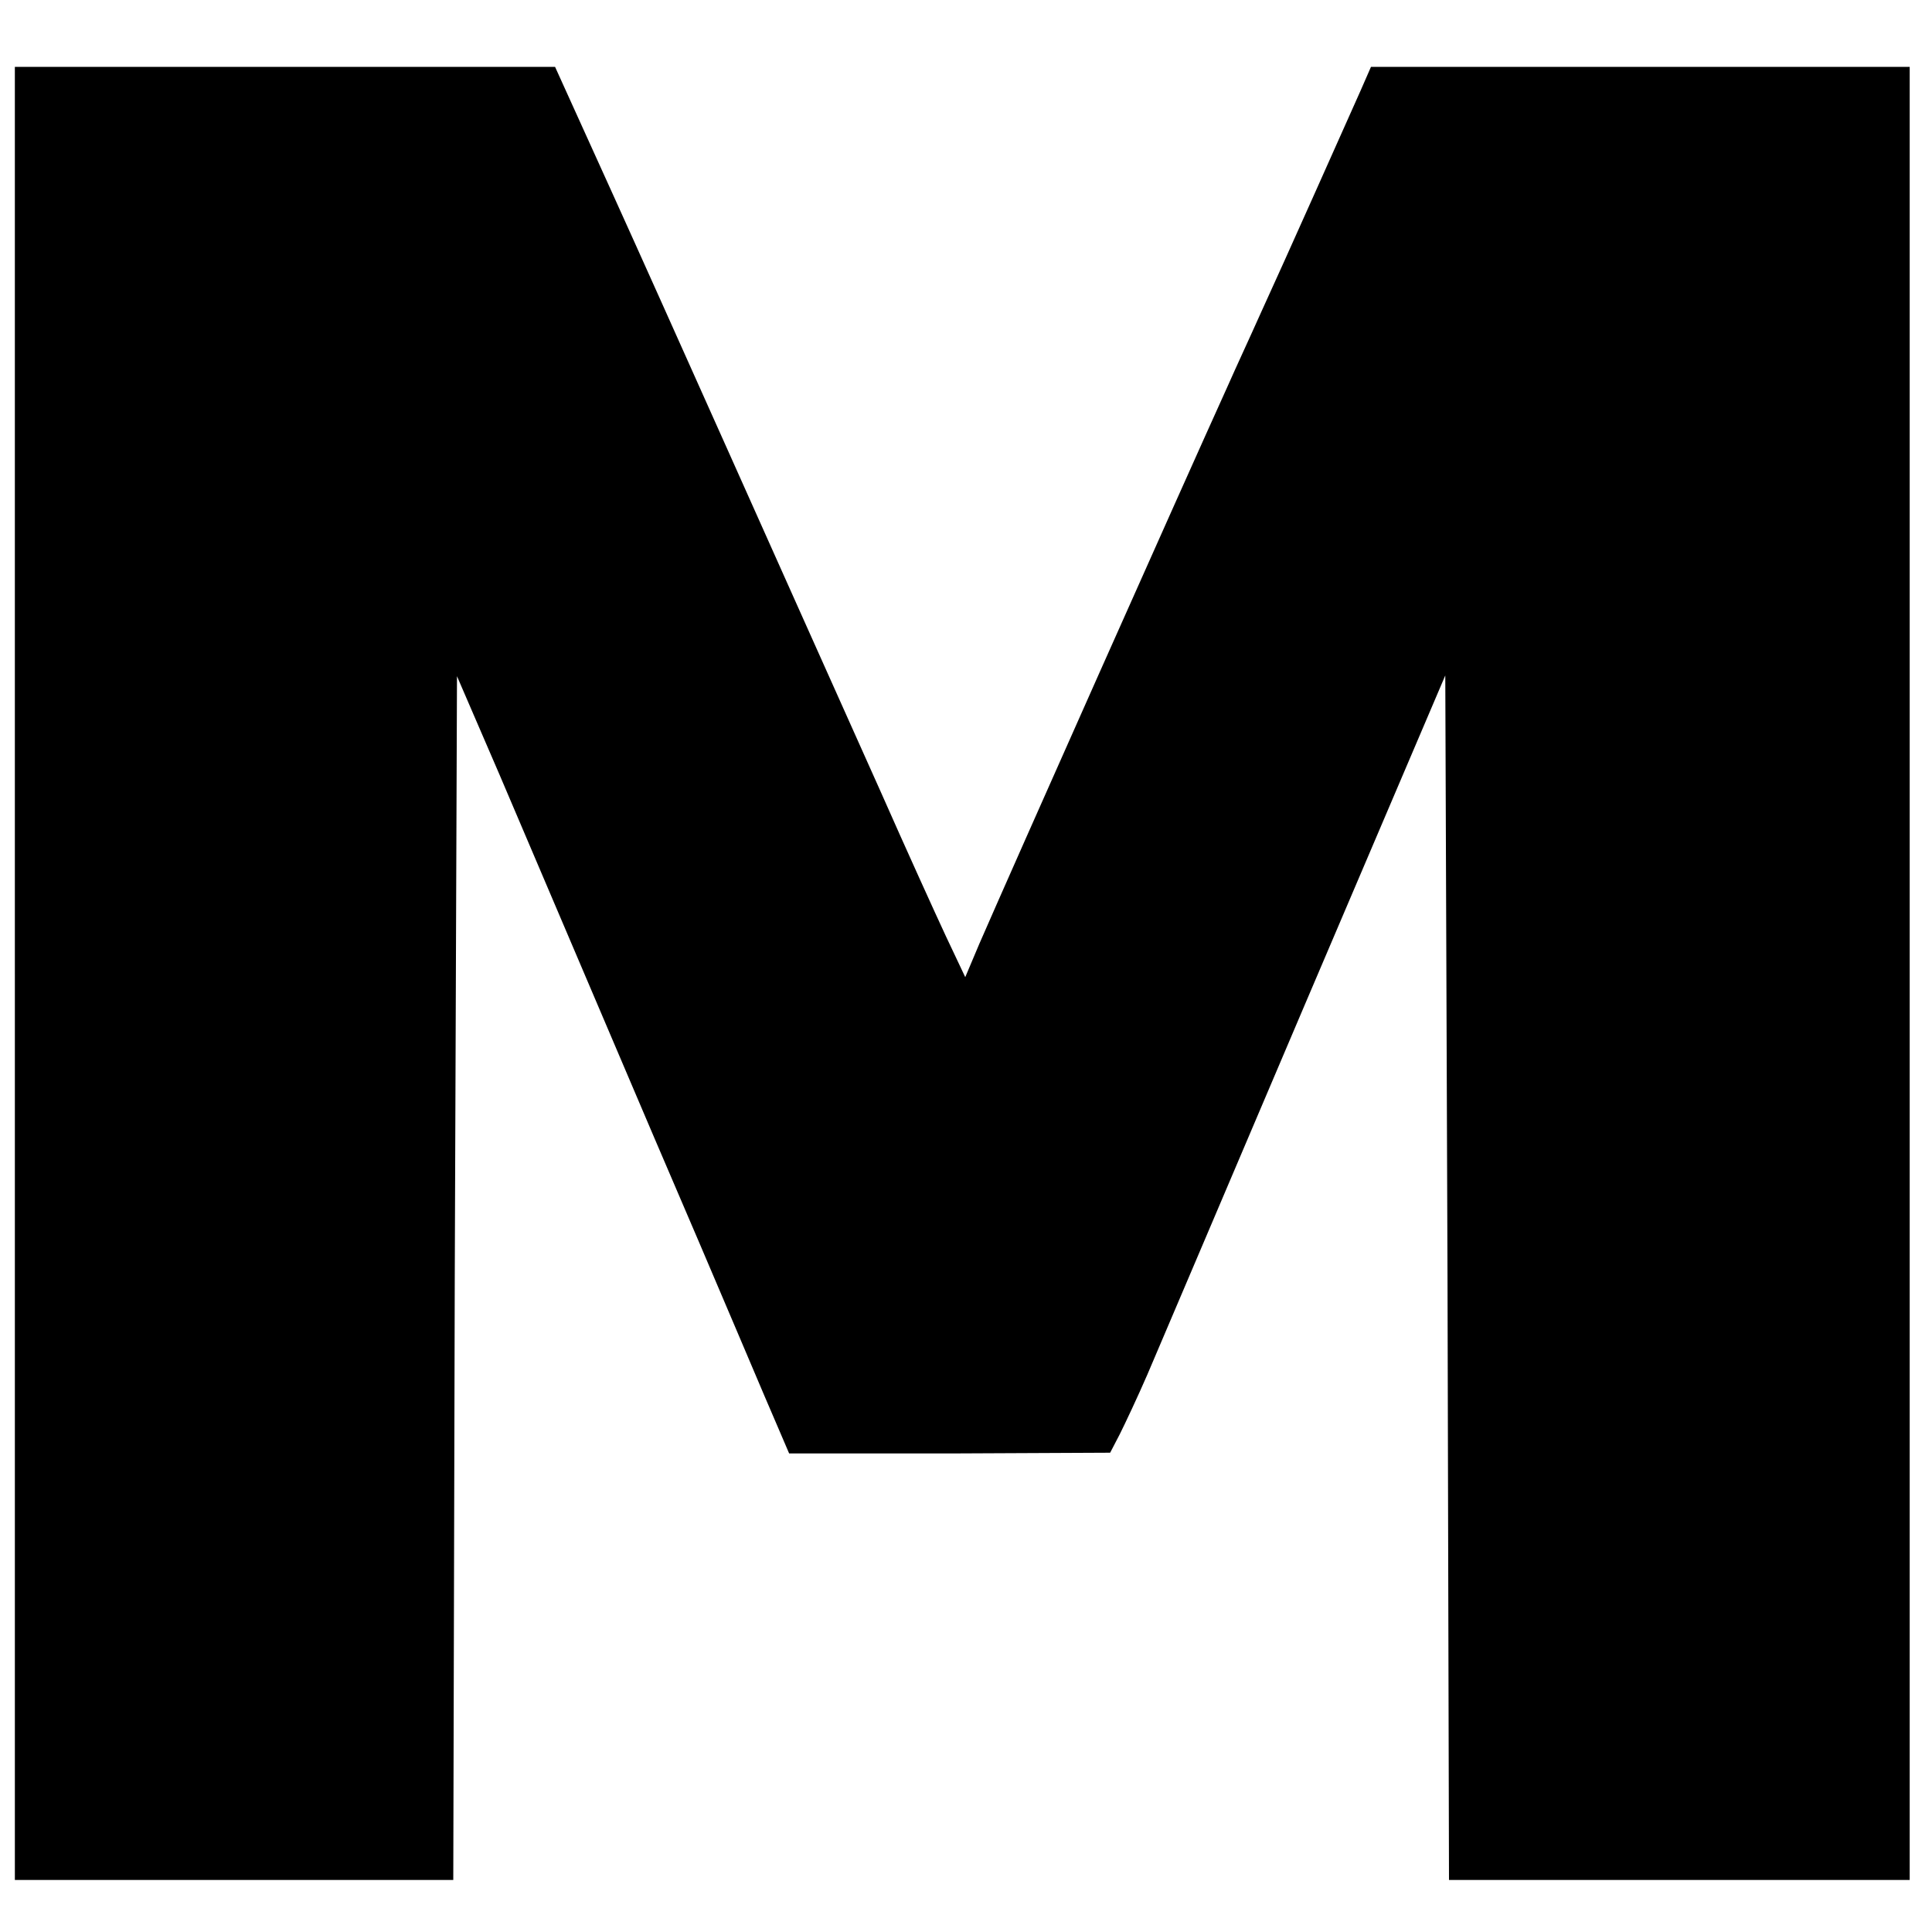 <?xml version="1.0" standalone="no"?>
<!DOCTYPE svg PUBLIC "-//W3C//DTD SVG 20010904//EN"
 "http://www.w3.org/TR/2001/REC-SVG-20010904/DTD/svg10.dtd">
<svg version="1.0" xmlns="http://www.w3.org/2000/svg"
 width="260pt" height="260pt" viewBox="0 0 260 260"
 preserveAspectRatio="xMidYMid meet">
<g transform="translate(0,260) scale(0.1,-0.1)"
fill="#000000" stroke="none">
<path d="M20 1290 l0 -1220 295 0 295 0 2 810 3 810 57 -132 c31 -73 125 -293
208 -488 84 -195 158 -371 167 -391 l15 -35 216 0 216 1 13 25 c7 14 24 50 37
80 13 30 108 254 212 498 l189 443 3 -810 2 -811 310 0 310 0 0 1220 0 1220
-363 0 -362 0 -14 -32 c-17 -38 -102 -229 -136 -303 -12 -27 -32 -70 -43 -95
-63 -139 -287 -642 -334 -750 l-19 -45 -26 55 c-14 30 -54 118 -88 195 -148
330 -287 642 -360 803 l-78 172 -363 0 -364 0 0 -1220z"/>
</g>
</svg>
